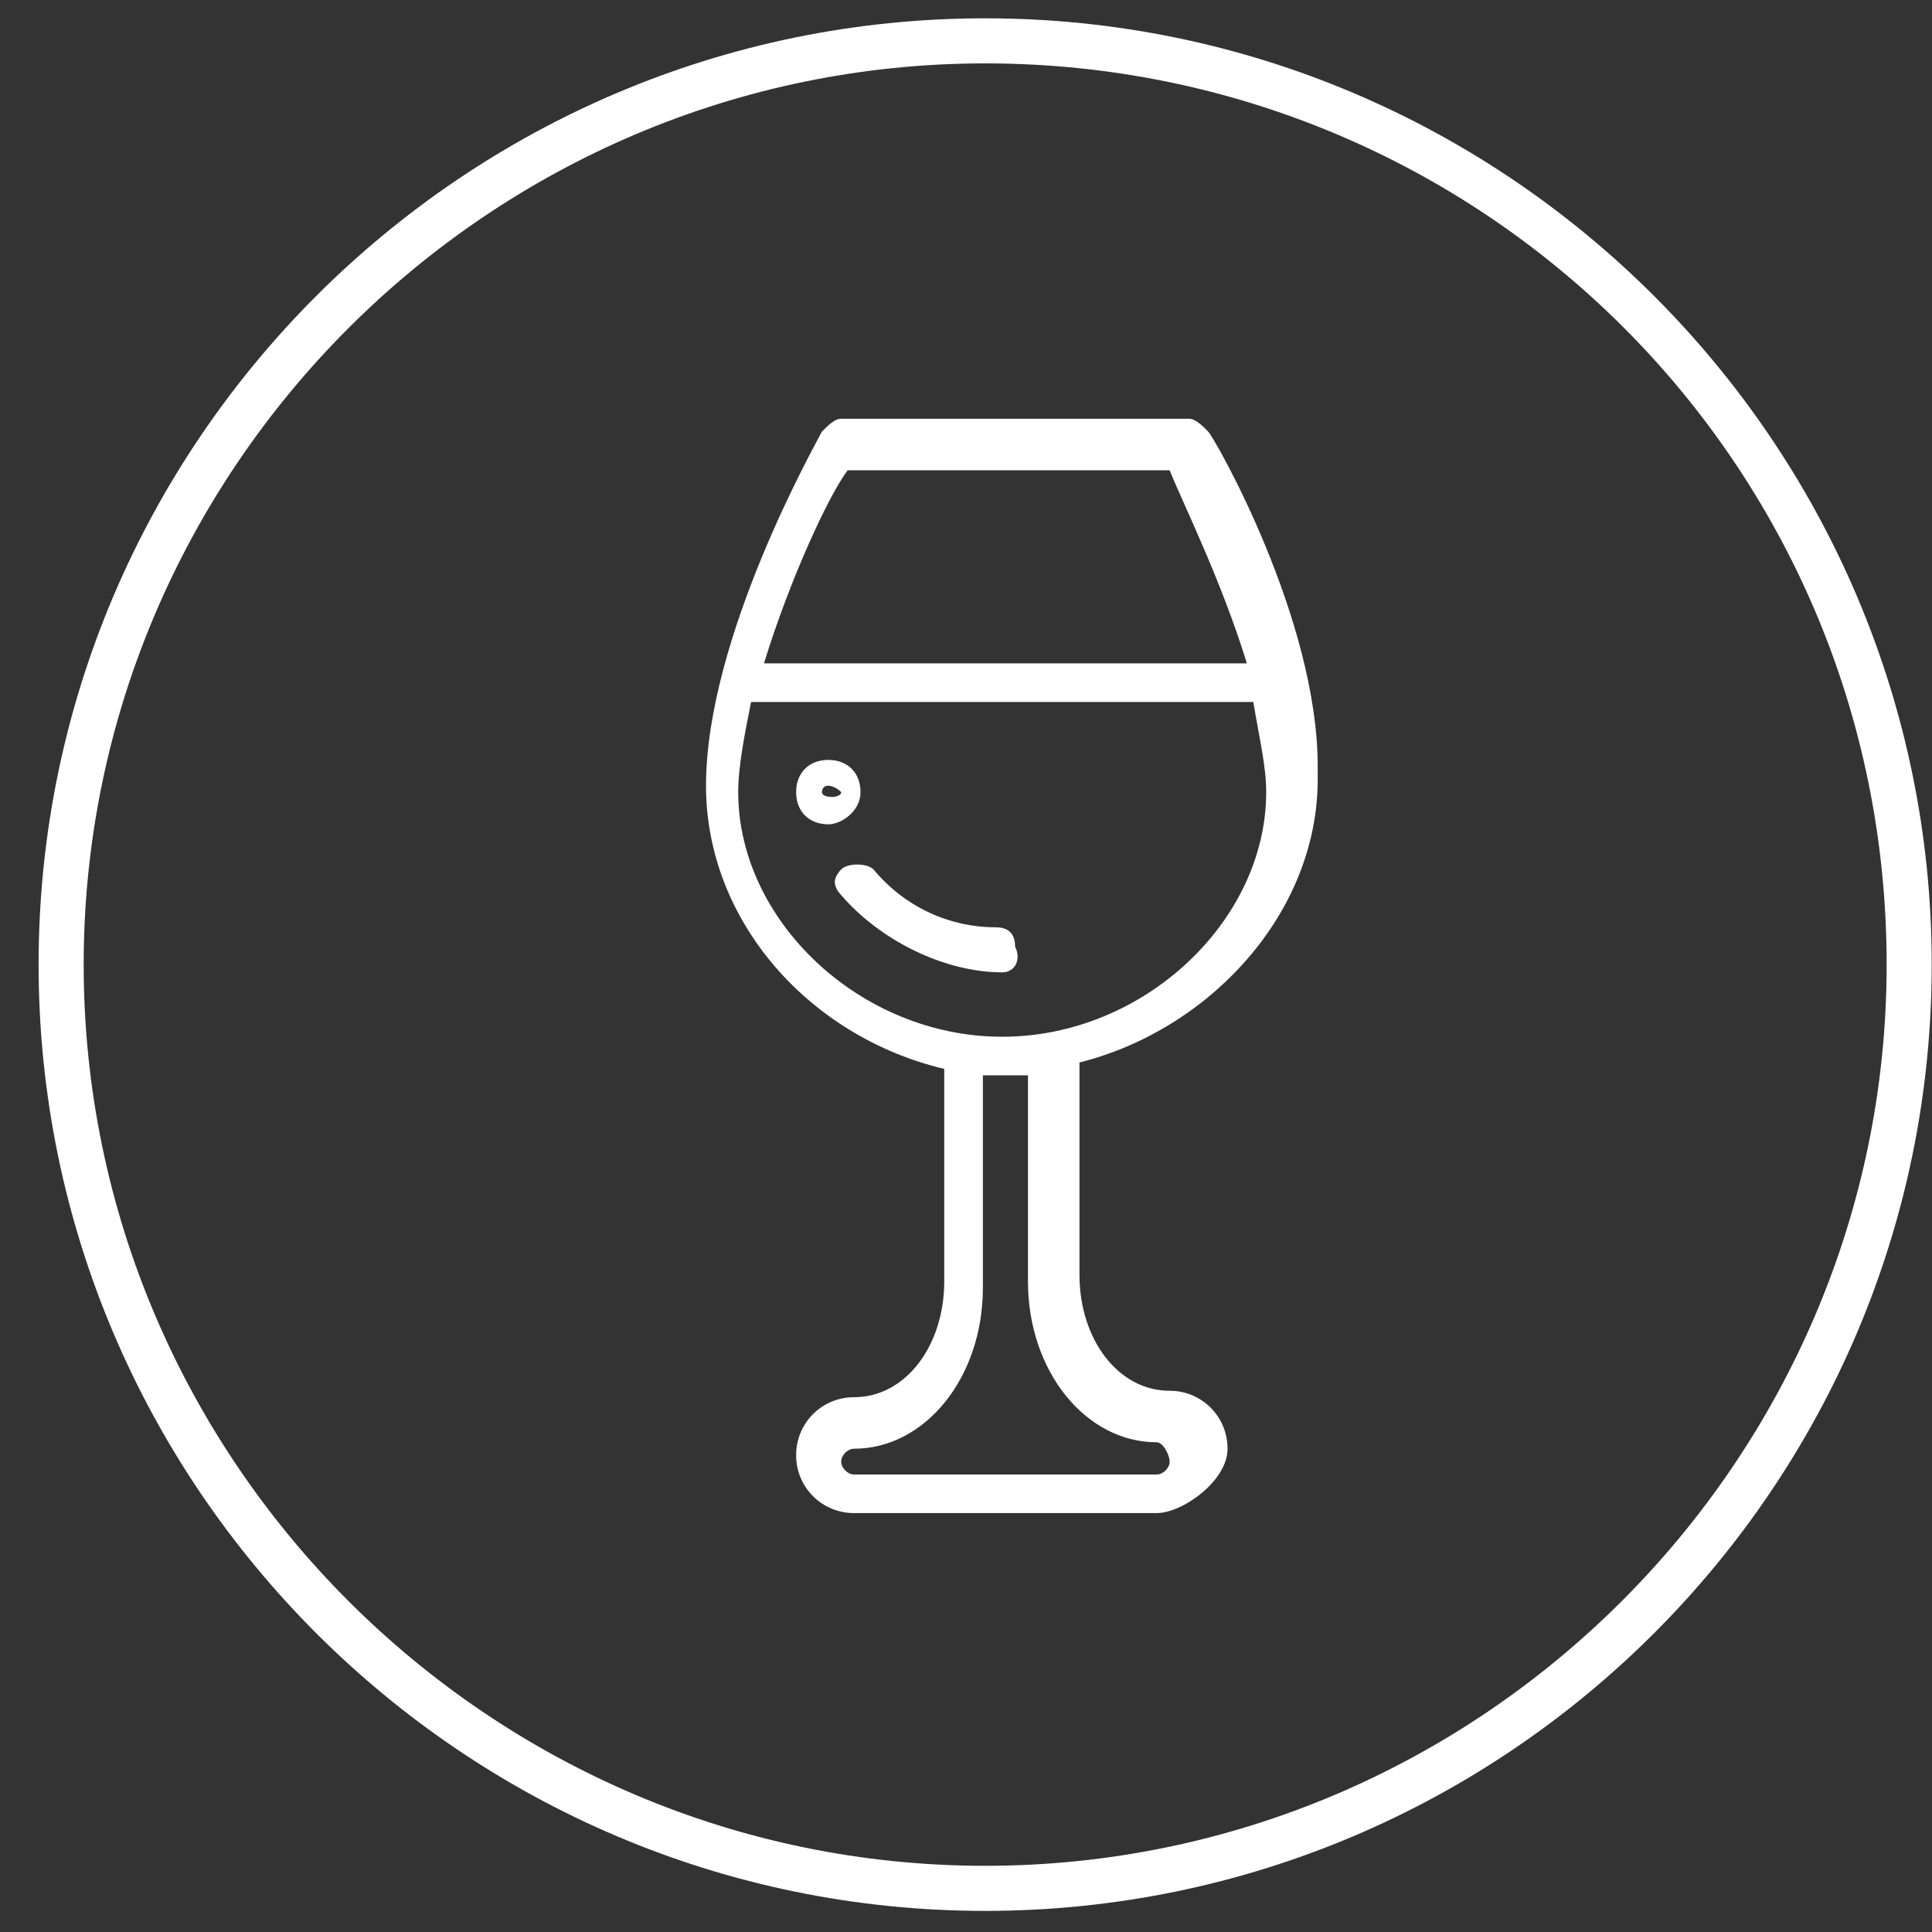 <svg width="42" height="42" viewBox="0 0 42 42" fill="none" xmlns="http://www.w3.org/2000/svg">
<rect x="0" y="0" width="42" height="42" fill="#333333" stroke="none"/>
<path d="M21.416 41.541C10.078 41.541 0.839 32.305 0.839 20.969C0.839 9.634 10.078 0.398 21.416 0.398C32.755 0.398 41.994 9.634 41.994 20.969C41.994 32.305 32.755 41.541 21.416 41.541ZM21.416 1.378C10.638 1.378 1.819 10.194 1.819 20.969C1.819 31.745 10.638 40.561 21.416 40.561C32.195 40.561 41.014 31.745 41.014 20.969C41.014 10.054 32.195 1.378 21.416 1.378Z" fill="white"/>
<path d="M25.146 32.893H18.567C17.867 32.893 17.307 32.334 17.307 31.634C17.307 30.934 17.867 30.374 18.567 30.374C19.687 30.374 20.527 29.255 20.527 27.855V23.237C17.587 22.538 15.348 20.019 15.348 17.08C15.348 13.861 17.727 9.663 17.867 9.383C18.007 9.243 18.147 9.103 18.287 9.103H25.846C25.986 9.103 26.126 9.243 26.266 9.383C26.406 9.523 28.646 13.441 28.646 16.66C28.646 16.8 28.646 16.8 28.646 16.94C28.646 19.879 26.266 22.398 23.467 23.097V27.715C23.467 29.115 24.307 30.234 25.427 30.234C26.126 30.234 26.686 30.794 26.686 31.494C26.686 32.194 25.706 32.893 25.146 32.893ZM21.367 23.517V27.995C21.367 29.954 20.107 31.494 18.567 31.494C18.427 31.494 18.287 31.634 18.287 31.774C18.287 31.914 18.427 32.054 18.567 32.054H25.146C25.287 32.054 25.427 31.914 25.427 31.774C25.427 31.634 25.287 31.354 25.146 31.354C23.607 31.354 22.347 29.815 22.347 27.855V23.377H21.367V23.517ZM21.787 22.538C24.866 22.538 27.526 20.019 27.526 17.22C27.526 16.66 27.386 16.1 27.246 15.261H16.328C16.188 15.96 16.048 16.66 16.048 17.22C16.048 20.019 18.707 22.538 21.787 22.538ZM16.608 14.421H27.106C26.546 12.602 25.706 10.922 25.427 10.223H18.427C18.007 10.783 17.167 12.602 16.608 14.421ZM21.787 21.138C20.527 21.138 19.127 20.439 18.287 19.459C18.147 19.319 18.147 19.179 18.147 19.179C18.147 19.039 18.287 18.899 18.287 18.899C18.427 18.759 18.847 18.759 18.987 18.899C19.687 19.739 20.667 20.159 21.647 20.159C21.927 20.159 22.067 20.299 22.067 20.578C22.207 20.858 22.067 21.138 21.787 21.138ZM18.007 17.92C17.587 17.92 17.307 17.64 17.307 17.22C17.307 16.8 17.587 16.52 18.007 16.52C18.427 16.52 18.707 16.8 18.707 17.22C18.707 17.64 18.287 17.92 18.007 17.92ZM18.007 17.08C17.867 17.08 17.867 17.22 17.867 17.22C17.867 17.36 18.287 17.36 18.287 17.22C18.147 17.08 18.007 17.08 18.007 17.08Z" fill="white"/>
</svg>
